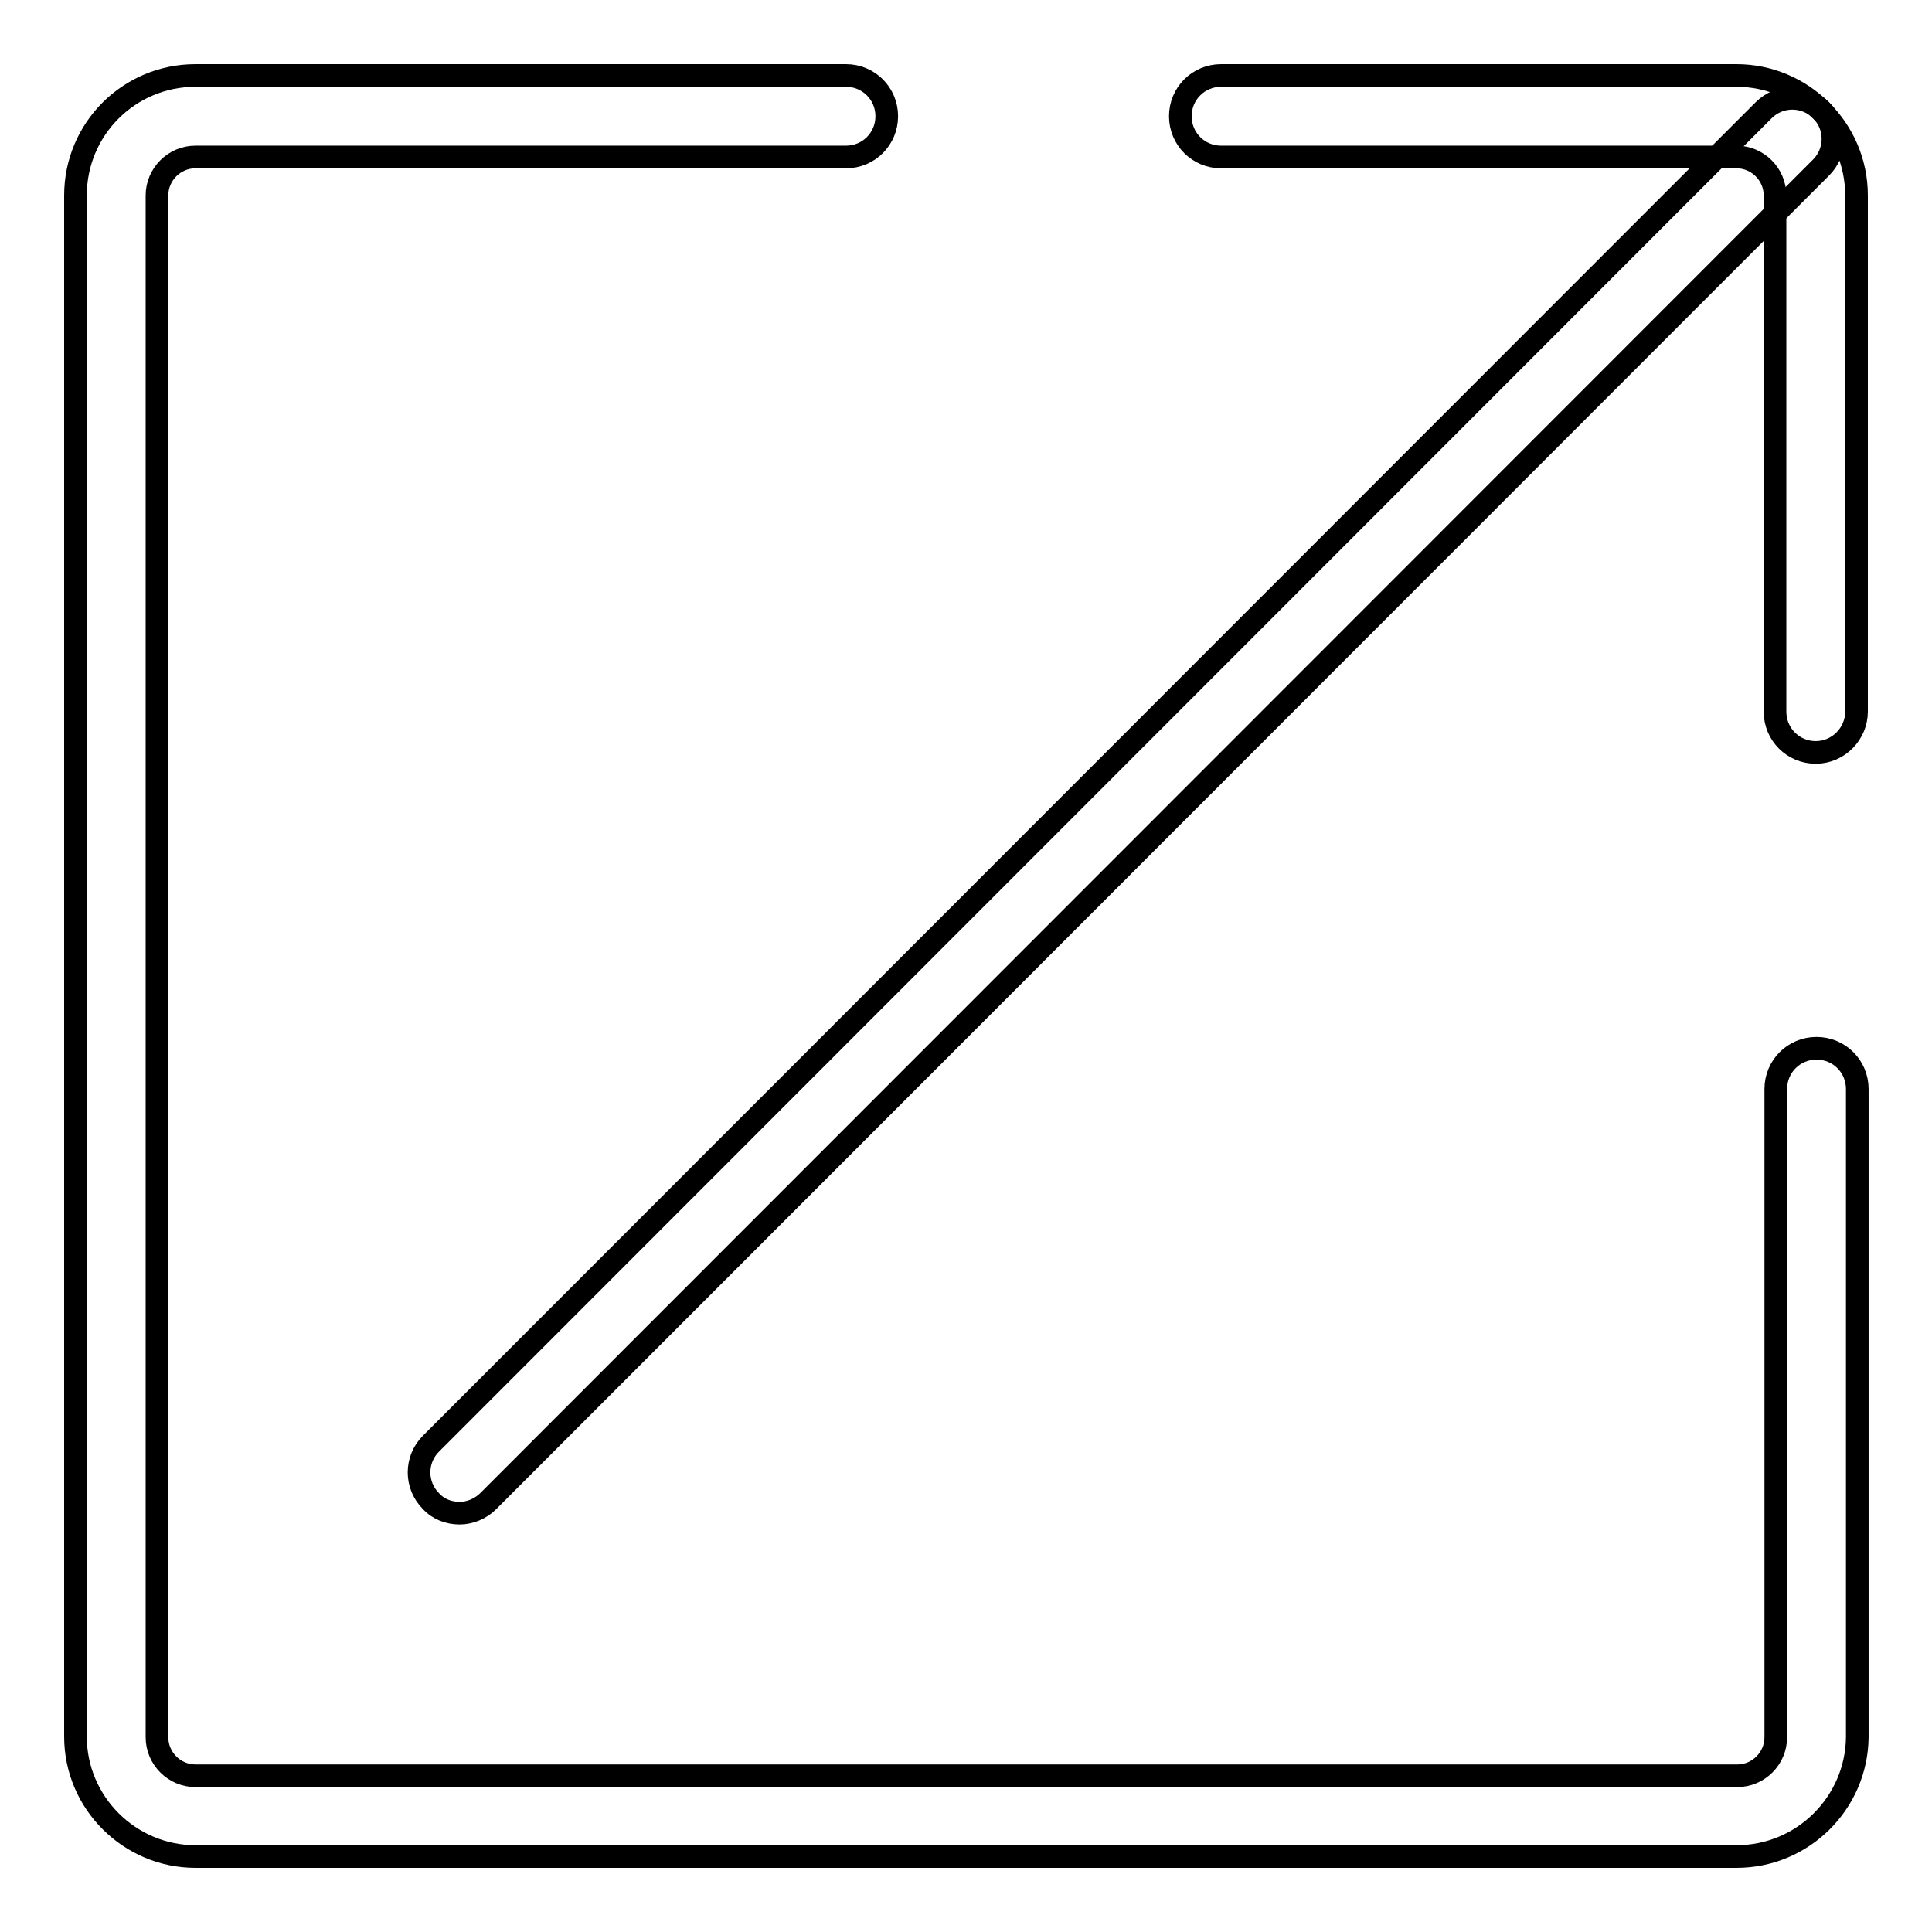 <?xml version="1.0" encoding="utf-8"?>
<!-- Svg Vector Icons : http://www.onlinewebfonts.com/icon -->
<!DOCTYPE svg PUBLIC "-//W3C//DTD SVG 1.1//EN" "http://www.w3.org/Graphics/SVG/1.1/DTD/svg11.dtd">
<svg version="1.1" xmlns="http://www.w3.org/2000/svg" xmlns:xlink="http://www.w3.org/1999/xlink" x="0px" y="0px" viewBox="0 0 256 256" enable-background="new 0 0 256 256" xml:space="preserve">
<g><g><path stroke-width="3" fill-opacity="0" stroke="#000000"  d="M240.6,99.7c-3,0-5.4-2.4-5.4-5.4V25.9c0-2.8-2.3-5.1-5.1-5.1h-68.3c-3,0-5.4-2.4-5.4-5.4c0-3,2.4-5.4,5.4-5.4h68.3c8.7,0,15.9,7.1,15.9,15.9v68.4C246,97.2,243.6,99.7,240.6,99.7z"/><path stroke-width="3" fill-opacity="0" stroke="#000000"  d="M230.1,246H25.9c-8.7,0-15.9-7.1-15.9-15.9V25.9C10,17.1,17.1,10,25.9,10h86.2c3,0,5.4,2.4,5.4,5.4c0,3-2.4,5.4-5.4,5.4H25.9c-2.8,0-5.1,2.3-5.1,5.1v204.3c0,2.8,2.3,5.1,5.1,5.1h204.3c2.8,0,5.1-2.3,5.1-5.1v-85.9c0-3,2.4-5.4,5.4-5.4s5.4,2.4,5.4,5.4v85.9C246,238.9,238.9,246,230.1,246z"/><path stroke-width="3" fill-opacity="0" stroke="#000000"  d="M60.9,200.5c-1.4,0-2.8-0.5-3.8-1.6c-2.1-2.1-2.1-5.5,0-7.6L233.7,14.6c2.1-2.1,5.5-2.1,7.6,0c2.1,2.1,2.1,5.5,0,7.6L64.7,198.9C63.7,199.9,62.3,200.5,60.9,200.5z"/></g></g>
</svg>